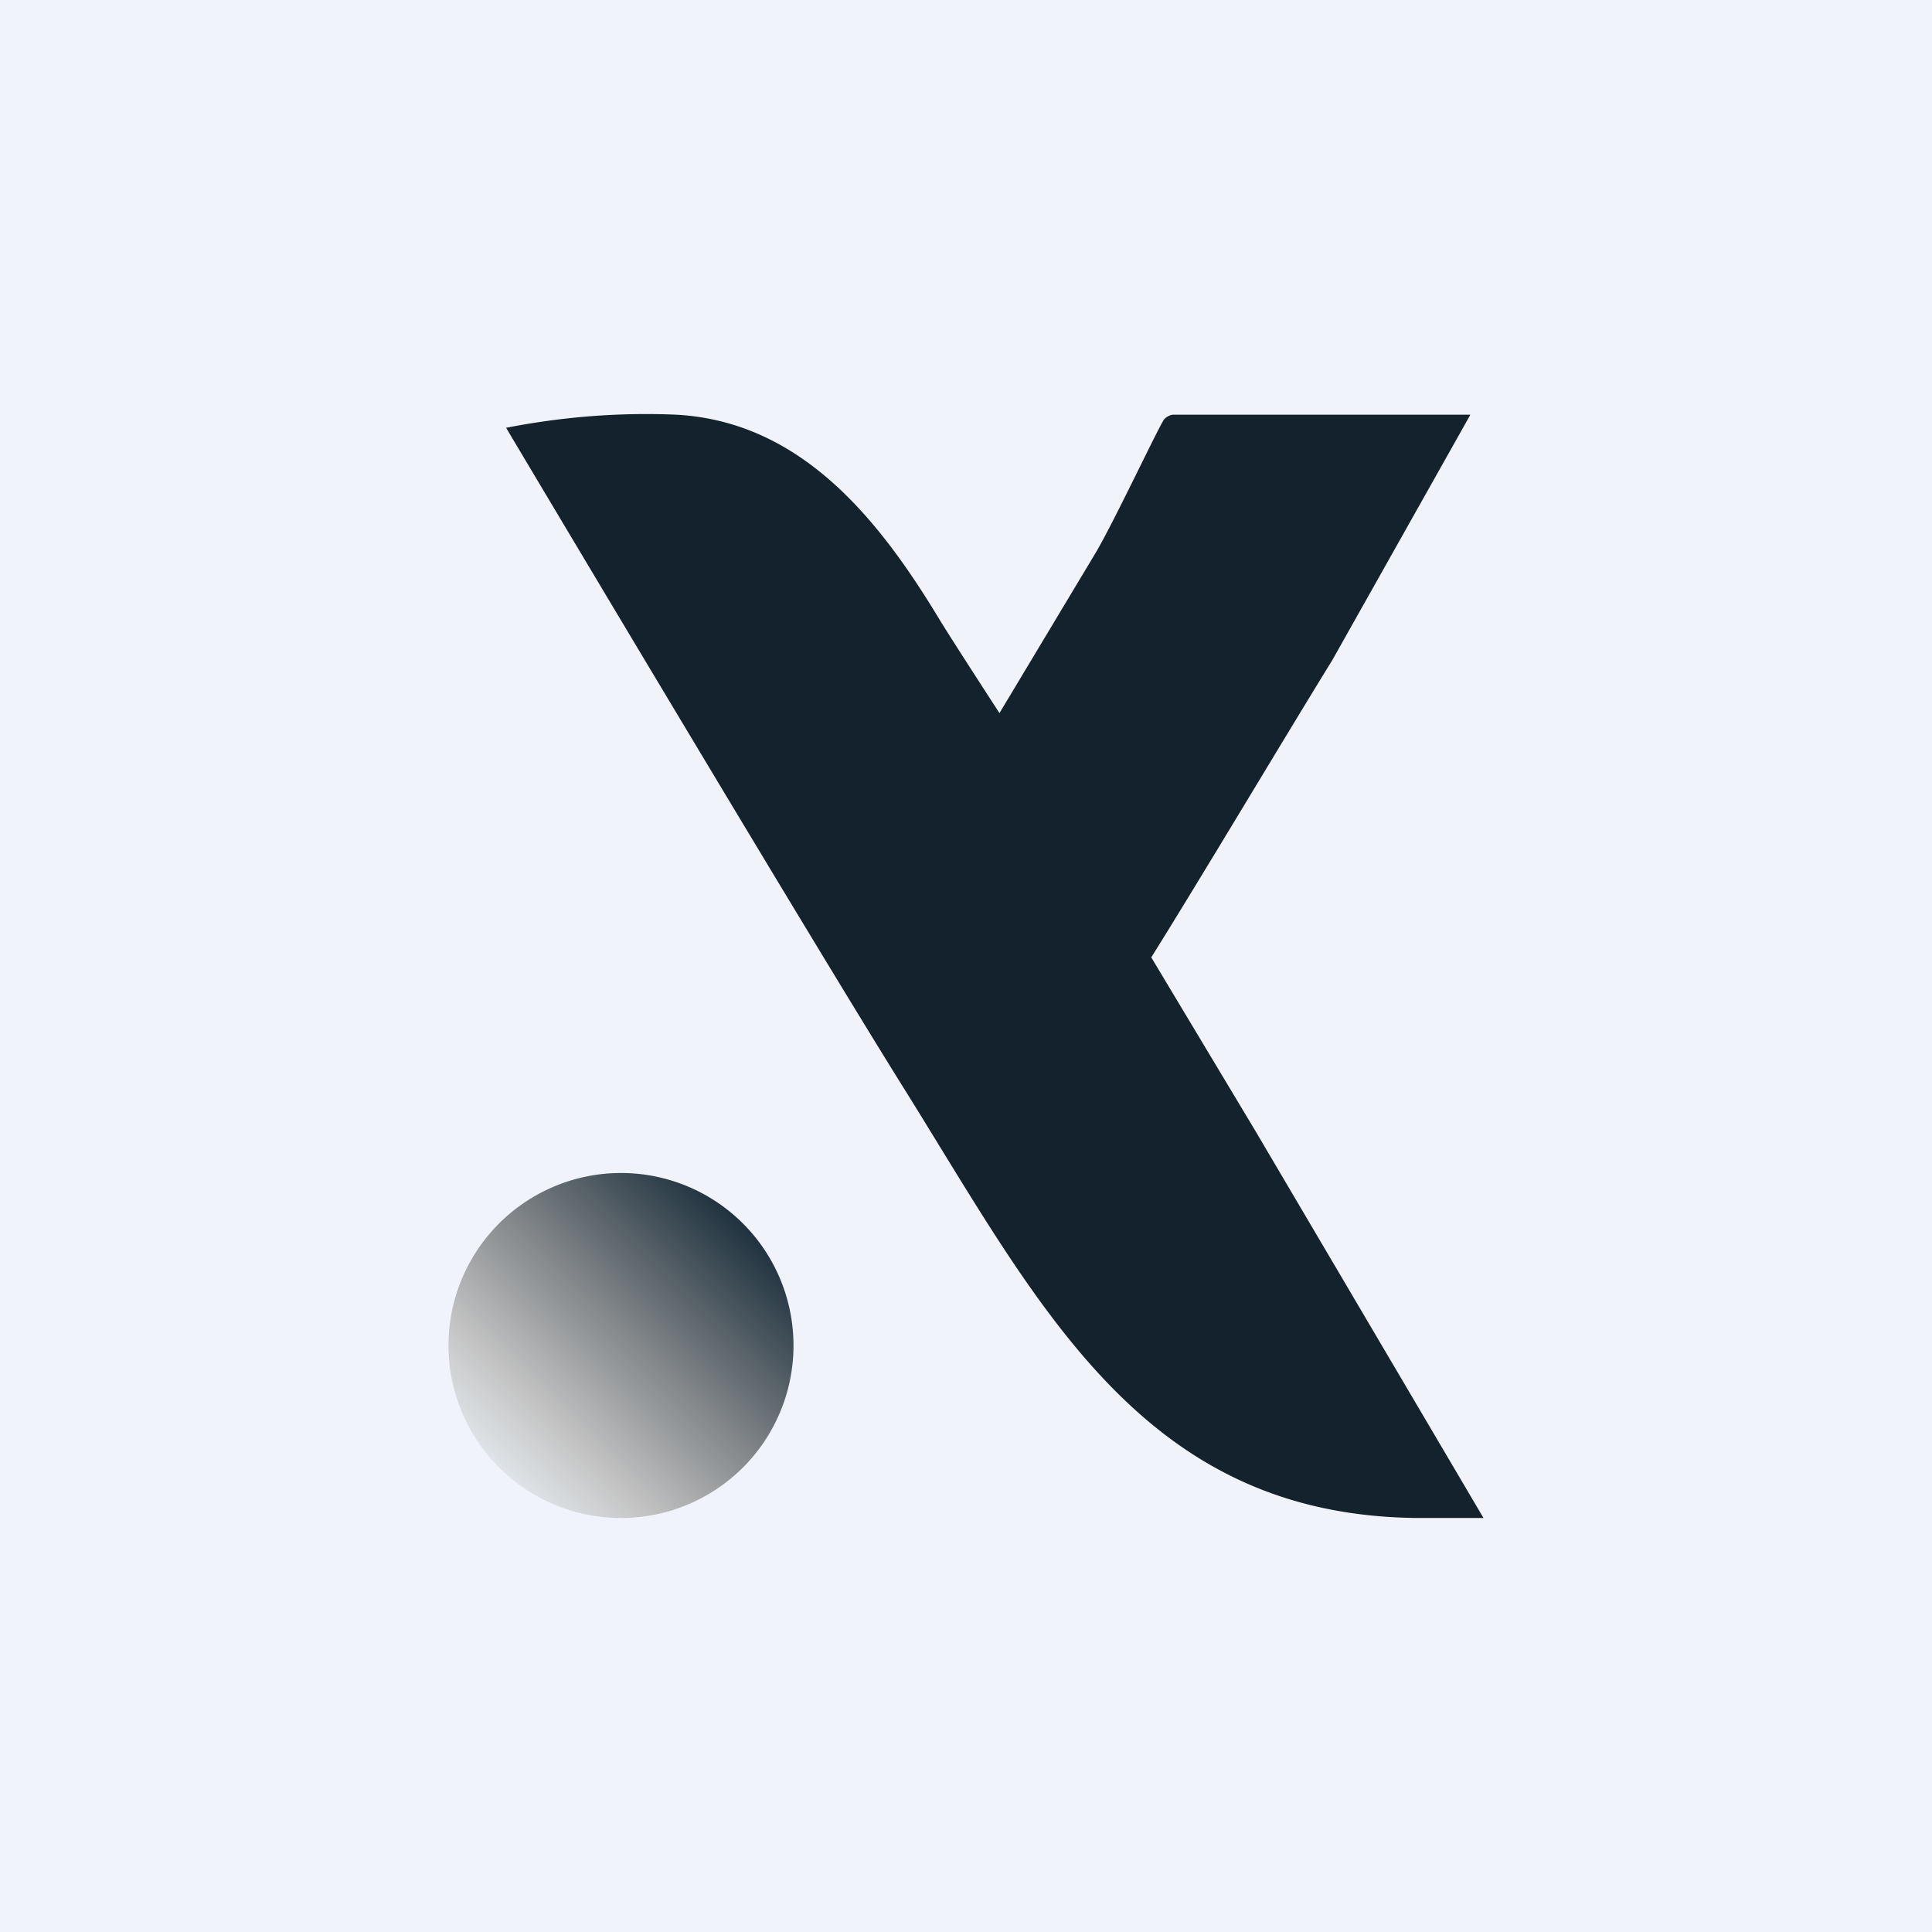 <!-- by TradingView --><svg width="56" height="56" viewBox="0 0 56 56" xmlns="http://www.w3.org/2000/svg"><path fill="#F0F3FA" d="M0 0h56v56H0z"/><path d="M41.33 44H43l-6.63-11.25-3-5c1.42-2.27 3.85-6.35 5.25-8.62l4-7.11h-8.6c-.05 0-.1.01-.15.04a.37.37 0 0 0-.13.1c-.16.22-1.4 2.86-1.95 3.81l-2.82 4.7s-1.26-1.94-1.7-2.65c-1.75-2.91-4.01-5.8-7.67-6-1.65-.07-3.3.06-4.93.38 0 0 8.64 14.52 11.52 19.13C30.17 37.9 33.15 44.05 41.33 44Z" fill="#13222D"/><path d="M18 44a5 5 0 1 0 0-10 5 5 0 0 0 0 10Z" fill="url(#a)"/><defs><linearGradient id="a" x1="14.47" y1="42.54" x2="21.53" y2="35.47" gradientUnits="userSpaceOnUse"><stop stop-color="#DFE4E8"/><stop offset=".2" stop-color="#C4C4C4"/><stop offset=".6" stop-color="#777C80"/><stop offset="1" stop-color="#1F323F"/></linearGradient></defs></svg>